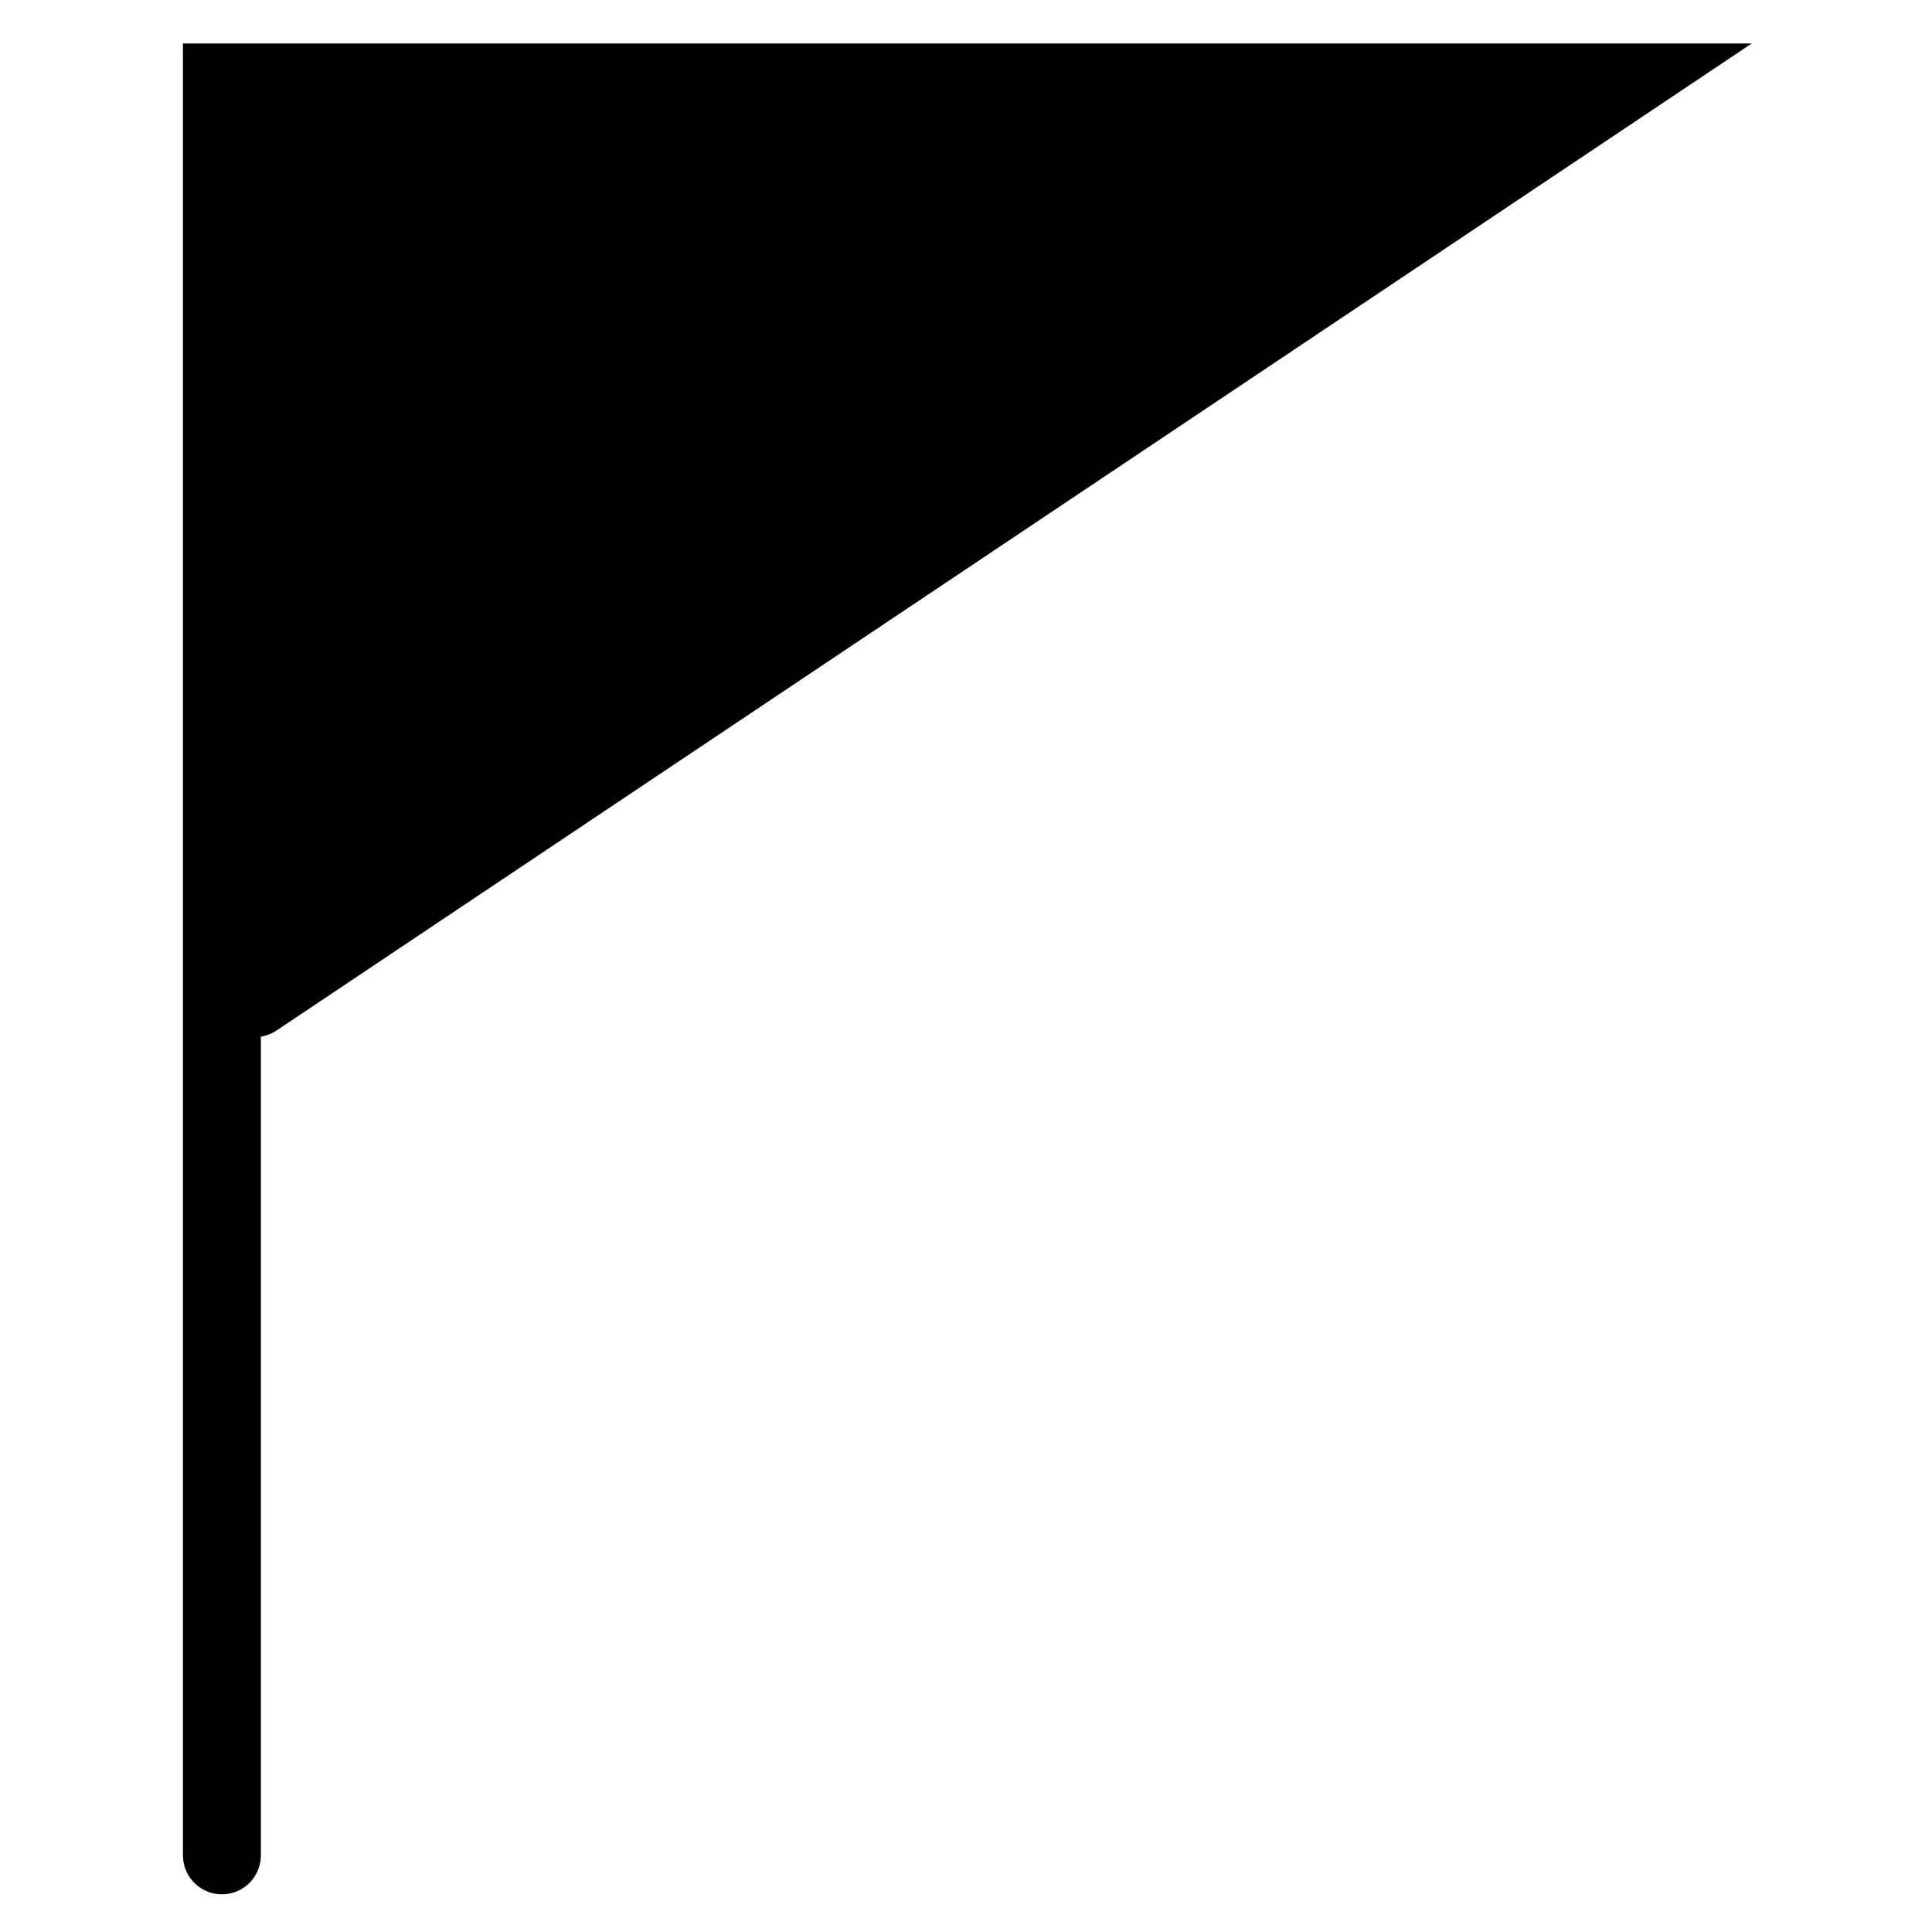 <?xml version="1.0" encoding="UTF-8"?>
<!-- Uploaded to: ICON Repo, www.svgrepo.com, Generator: ICON Repo Mixer Tools -->
<svg width="800px" height="800px" version="1.1" viewBox="144 144 512 512" xmlns="http://www.w3.org/2000/svg">
 <defs>
  <clipPath id="a">
   <path d="m148.09 148.09h503.81v503.81h-503.81z"/>
  </clipPath>
 </defs>
 <path d="m202.81 635.7v-469.85h371.43l-362.7 242.67" fill-rule="evenodd"/>
 <g clip-path="url(#a)">
  <path transform="matrix(8.259 0 0 8.259 198.21 164.61)" d="m0.557 57.038v-56.888h44.972l-43.915 29.382" fill="none" stroke="#000000" stroke-linecap="round" stroke-width="2.5"/>
 </g>
</svg>
